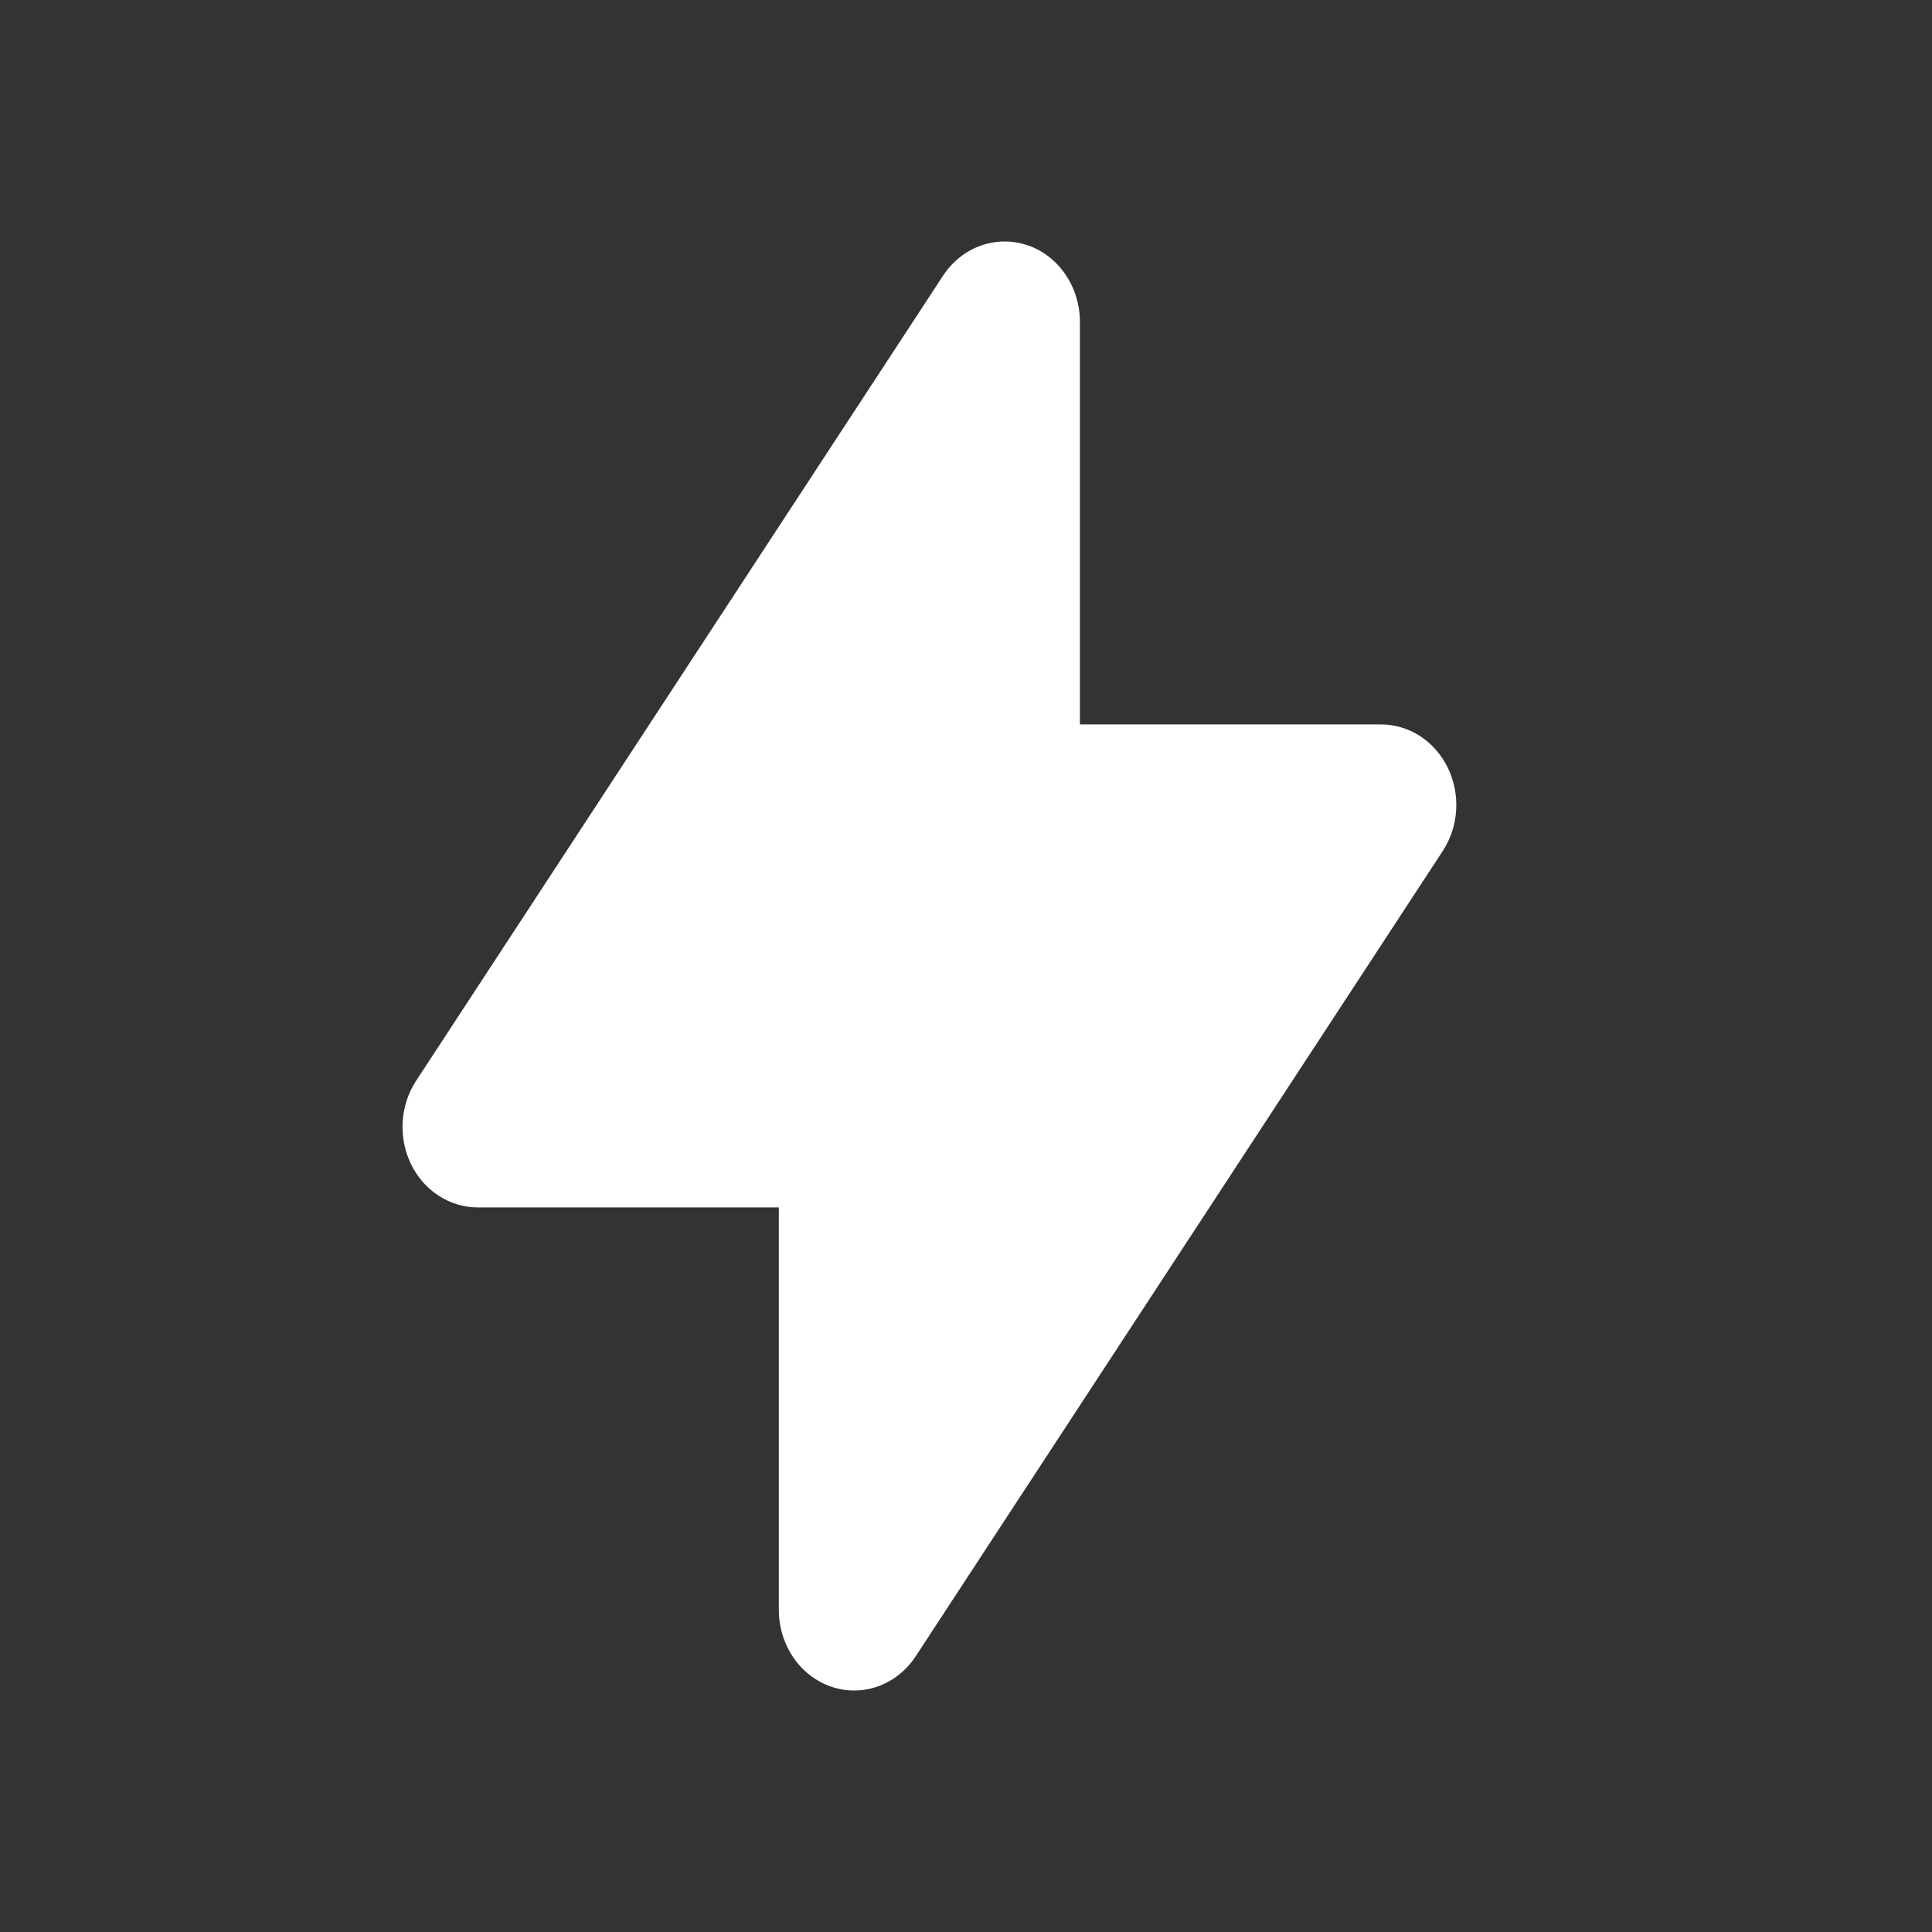 <svg width="24" height="24" viewBox="0 0 24 24" fill="none" xmlns="http://www.w3.org/2000/svg">
<rect x="0" y="0" width="24" height="24" fill="#333333" stroke="none"/>
<path fill-rule="evenodd" clip-rule="evenodd" d="M12.761 3.045C12.951 3.109 13.117 3.236 13.234 3.408C13.352 3.579 13.415 3.787 13.415 3.999V8.999H17.155C17.326 8.999 17.494 9.049 17.641 9.144C17.787 9.239 17.906 9.375 17.985 9.537C18.064 9.699 18.1 9.882 18.089 10.064C18.078 10.247 18.02 10.422 17.922 10.572L11.377 20.572C11.263 20.747 11.1 20.878 10.912 20.947C10.723 21.015 10.52 21.018 10.33 20.954C10.14 20.89 9.974 20.763 9.856 20.591C9.739 20.42 9.675 20.212 9.675 19.999V14.999H5.935C5.764 14.999 5.597 14.949 5.45 14.854C5.304 14.76 5.185 14.624 5.106 14.462C5.027 14.299 4.991 14.117 5.002 13.935C5.013 13.752 5.071 13.576 5.169 13.426L11.714 3.426C11.828 3.252 11.991 3.121 12.179 3.053C12.367 2.985 12.571 2.982 12.761 3.046V3.045Z" fill="white"/>
</svg>
